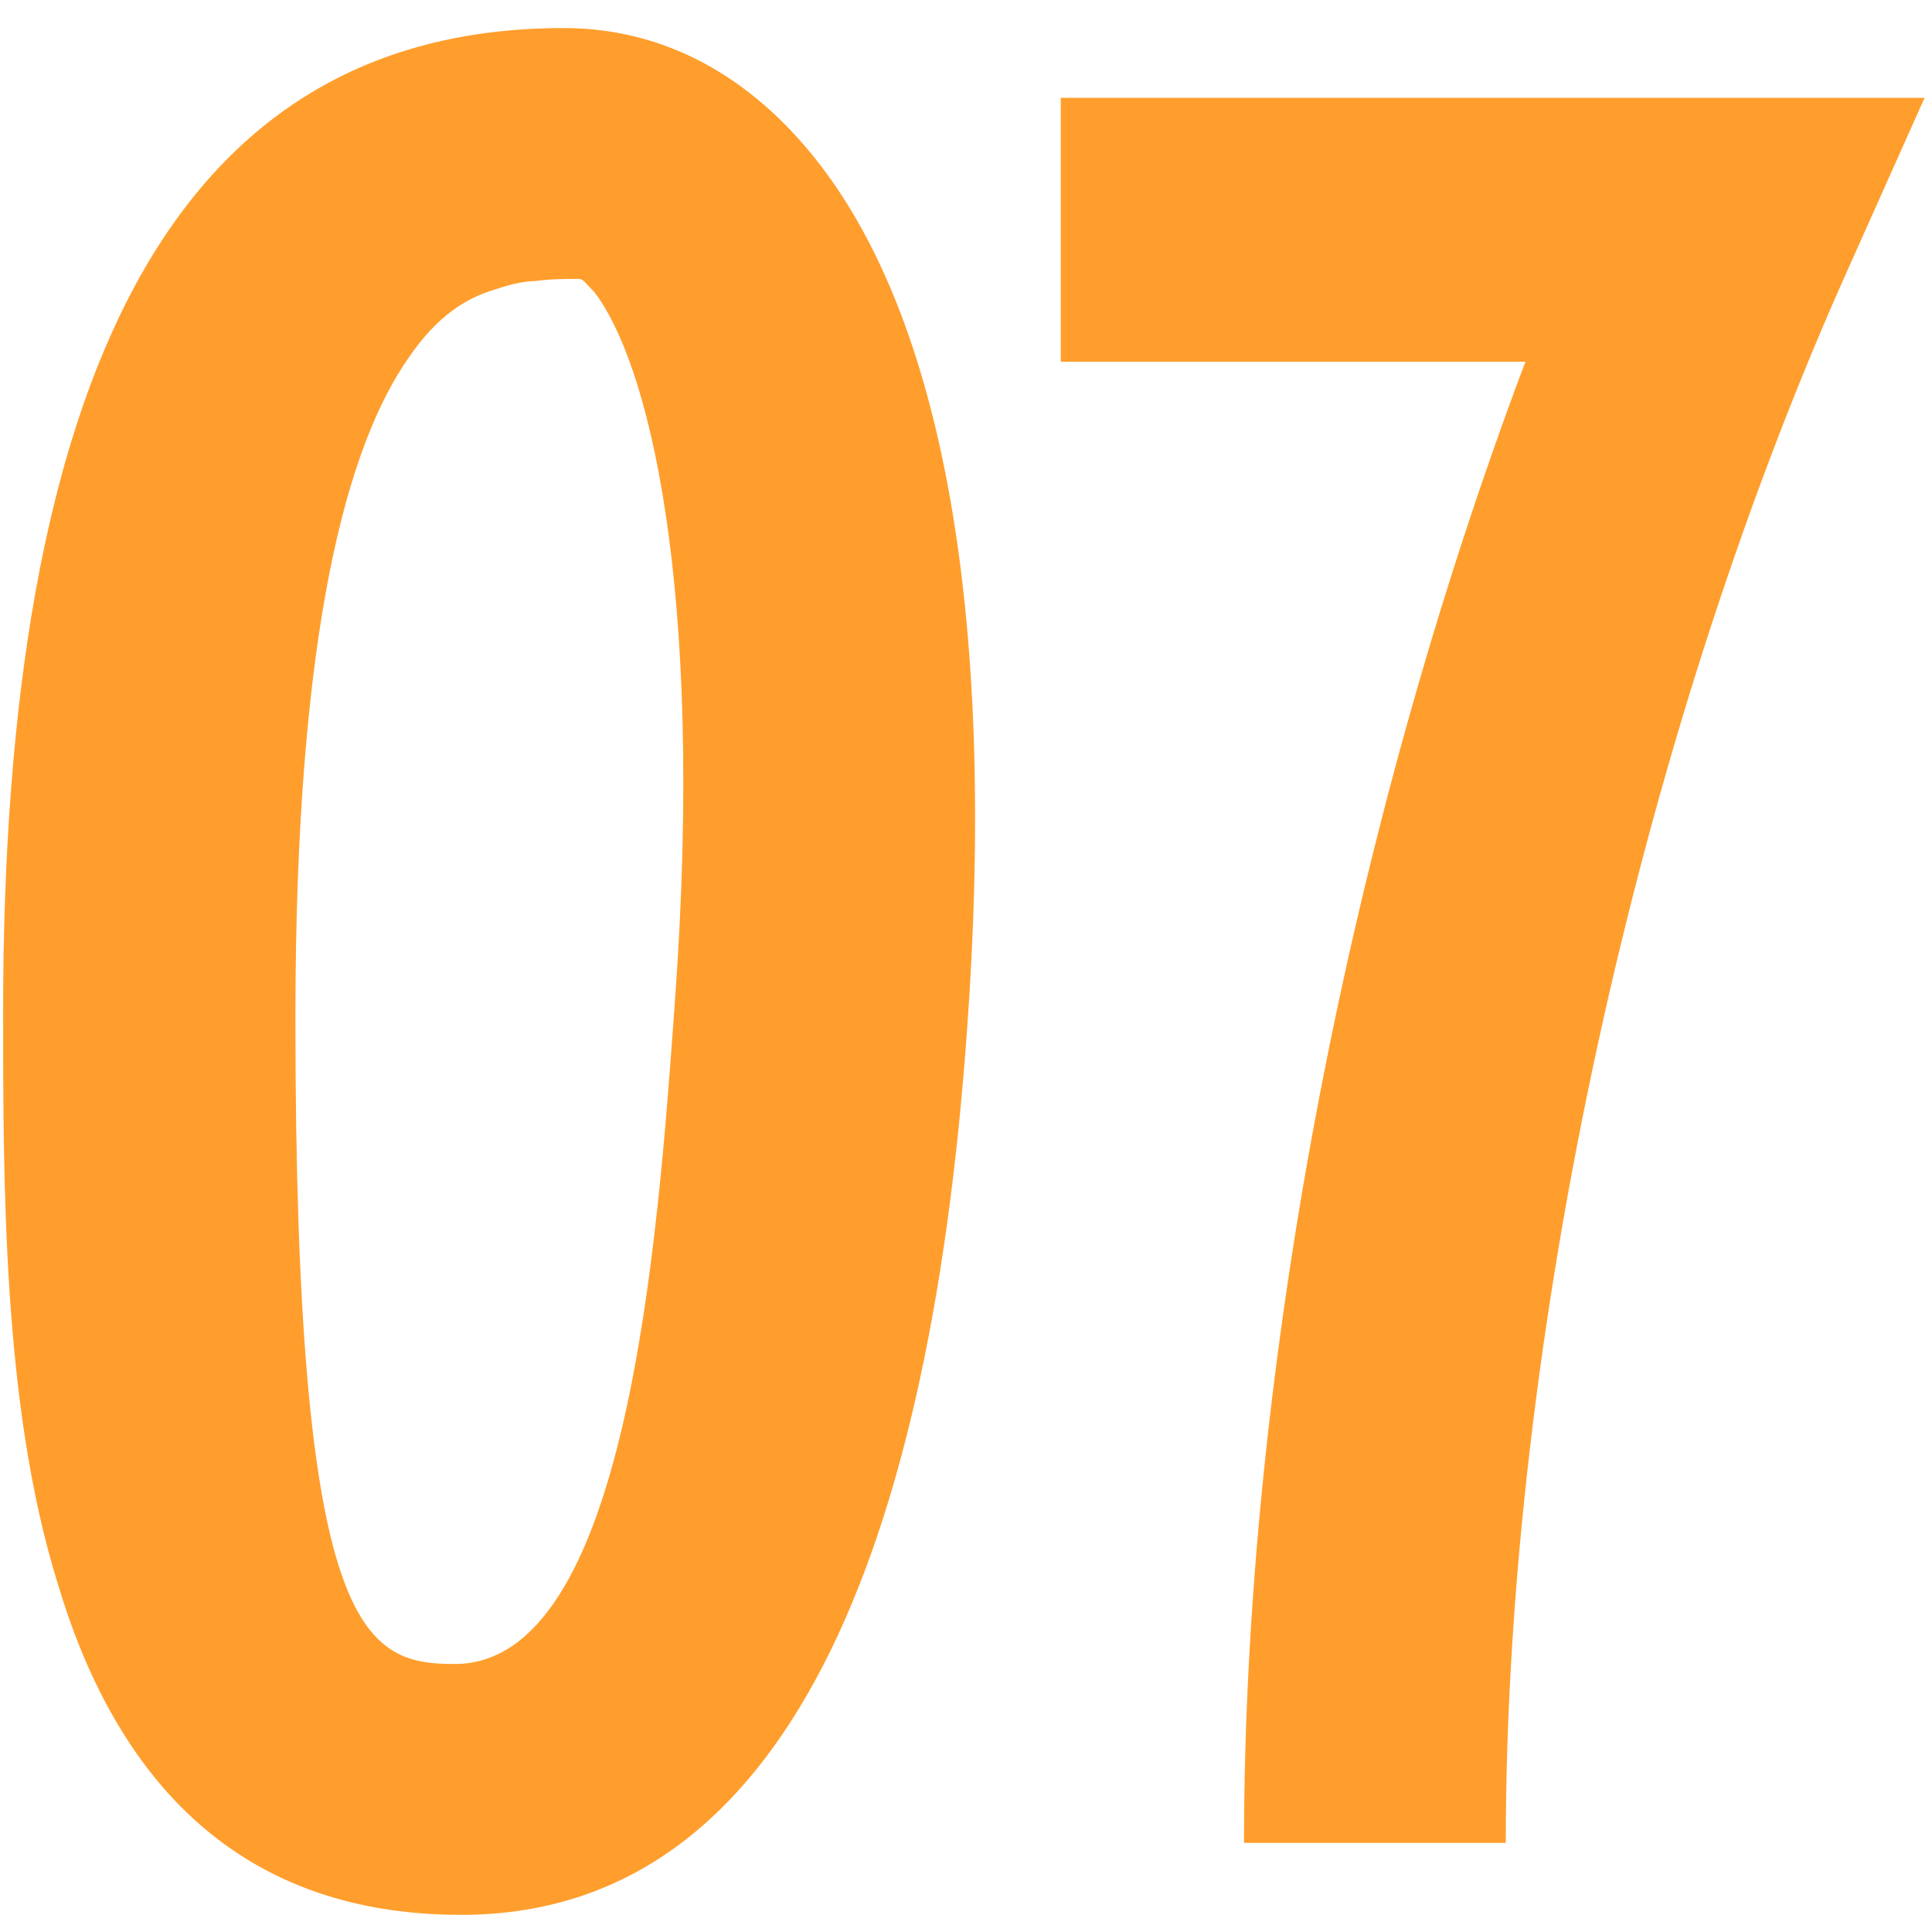 <?xml version="1.0" encoding="UTF-8"?> <svg xmlns="http://www.w3.org/2000/svg" width="62" height="62" viewBox="0 0 62 62" fill="none"> <path d="M19.07 9.37C20.75 11.54 22.64 18.61 21.66 32.12C21.1 39.96 20.12 53.4 14.59 53.4C11.65 53.4 9.48 52.42 9.48 32.68C9.48 20.15 11.16 14.27 13.12 11.47C14.03 10.14 14.94 9.58 15.85 9.3C16.27 9.16 16.76 9.02 17.18 9.02C17.67 8.95 18.16 8.95 18.58 8.95C18.72 8.95 18.79 9.09 19.07 9.37ZM14.8 61.45C24.74 61.45 29.78 50.81 31.04 32.96C31.95 20.29 30.41 10.56 26.28 5.24C24.11 2.44 21.31 0.9 18.09 0.9C5.49 0.9 0.1 12.24 0.1 32.47C0.1 35.2 0.1 38.35 0.31 41.5C0.52 44.65 0.94 47.87 1.85 50.81C3.6 56.69 7.31 61.45 14.8 61.45ZM61.762 3.14H34.042V11.61H48.952C43.352 26.45 39.922 43.88 39.922 59.14H48.322C48.322 42.9 52.592 23.79 59.102 9.09L61.762 3.14Z" fill="#FF9E2D"></path> </svg> 